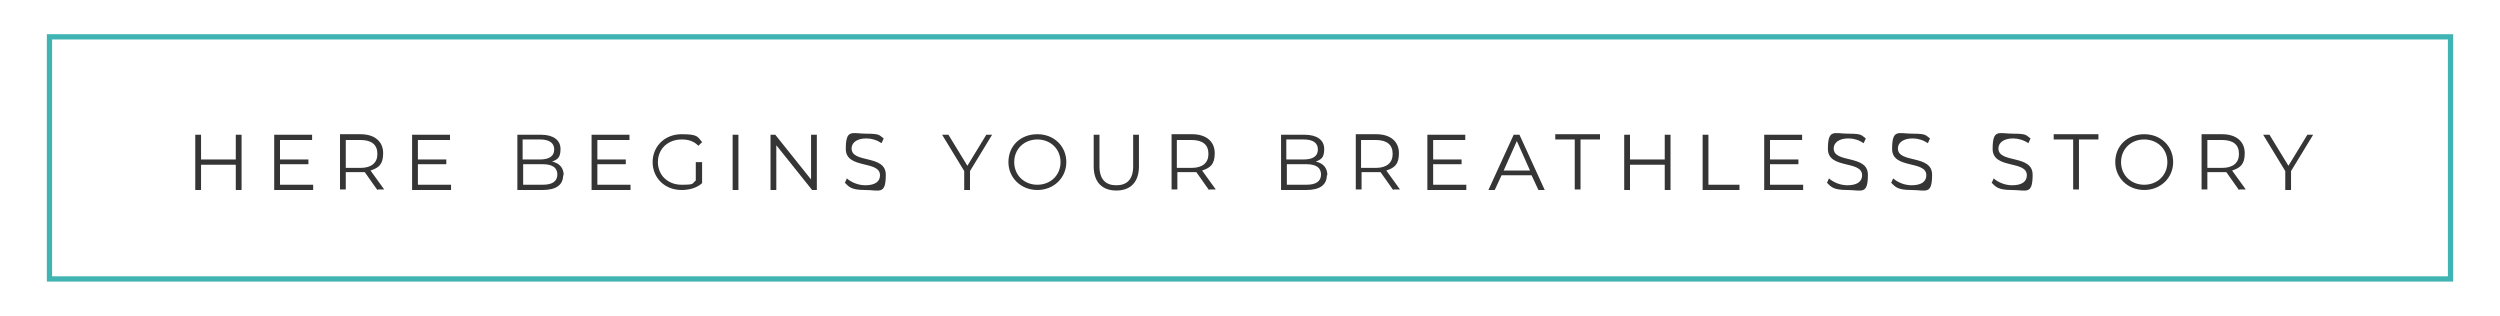 <?xml version="1.0" encoding="UTF-8"?>
<svg xmlns="http://www.w3.org/2000/svg" version="1.1" viewBox="0 0 475 60">
  <defs>
    <style>
      .cls-1 {
        fill: none;
        stroke: #40b3b3;
        stroke-miterlimit: 10;
      }

      .cls-2 {
        fill: #353535;
      }
    </style>
  </defs>
  <!-- Generator: Adobe Illustrator 28.6.0, SVG Export Plug-In . SVG Version: 1.2.0 Build 709)  -->
  <g>
    <g id="Layer_1">
      <g>
        <rect class="cls-1" x="9.4" y="7" width="456.2" height="46"/>
        <g>
          <path class="cls-2" d="M45.9,25.6v10.5h-1.1v-4.8h-6.6v4.8h-1.1v-10.5h1.1v4.7h6.6v-4.7h1.1Z"/>
          <path class="cls-2" d="M59.5,35.1v1h-7.4v-10.5h7.2v1h-6.1v3.7h5.4v.9h-5.4v3.9h6.3Z"/>
          <path class="cls-2" d="M71.7,36.1l-2.4-3.4c-.3,0-.5,0-.8,0h-2.8v3.3h-1.1v-10.5h3.9c2.7,0,4.3,1.4,4.3,3.6s-.9,2.8-2.4,3.3l2.6,3.6h-1.2ZM71.7,29.2c0-1.7-1.1-2.6-3.2-2.6h-2.8v5.3h2.8c2.1,0,3.2-1,3.2-2.6Z"/>
          <path class="cls-2" d="M85.7,35.1v1h-7.4v-10.5h7.2v1h-6.1v3.7h5.4v.9h-5.4v3.9h6.3Z"/>
          <path class="cls-2" d="M107,33.3c0,1.8-1.3,2.8-3.9,2.8h-4.8v-10.5h4.5c2.3,0,3.7,1,3.7,2.7s-.6,2-1.6,2.4c1.4.3,2.2,1.2,2.2,2.6ZM99.3,26.5v3.8h3.3c1.7,0,2.7-.6,2.7-1.9s-1-1.9-2.7-1.9h-3.3ZM105.9,33.2c0-1.4-1-2-2.8-2h-3.7v3.9h3.7c1.8,0,2.8-.6,2.8-2Z"/>
          <path class="cls-2" d="M119.8,35.1v1h-7.4v-10.5h7.2v1h-6.1v3.7h5.4v.9h-5.4v3.9h6.3Z"/>
          <path class="cls-2" d="M132.3,30.8h1.1v4c-1,.9-2.4,1.3-3.9,1.3-3.2,0-5.5-2.3-5.5-5.3s2.3-5.3,5.5-5.3,3,.5,3.9,1.5l-.7.7c-.9-.9-1.9-1.2-3.2-1.2-2.6,0-4.5,1.8-4.5,4.3s1.9,4.3,4.5,4.3,1.9-.2,2.7-.8v-3.5Z"/>
          <path class="cls-2" d="M139.2,25.6h1.1v10.5h-1.1v-10.5Z"/>
          <path class="cls-2" d="M155.2,25.6v10.5h-.9l-6.8-8.5v8.5h-1.1v-10.5h.9l6.8,8.5v-8.5h1.1Z"/>
          <path class="cls-2" d="M160.5,34.8l.4-.9c.8.7,2.1,1.3,3.5,1.3,2,0,2.8-.8,2.8-1.9,0-2.9-6.5-1.1-6.5-5s1.2-2.9,3.9-2.9,2.4.3,3.3.9l-.4.9c-.9-.6-1.9-.9-2.9-.9-1.9,0-2.8.9-2.8,1.9,0,2.9,6.5,1.1,6.5,5s-1.2,2.9-3.9,2.9-3.1-.6-3.9-1.4Z"/>
          <path class="cls-2" d="M184.3,32.5v3.6h-1.1v-3.6l-4.2-6.9h1.2l3.6,5.9,3.6-5.9h1.1l-4.2,6.9Z"/>
          <path class="cls-2" d="M191.6,30.8c0-3.1,2.3-5.3,5.5-5.3s5.5,2.3,5.5,5.3-2.4,5.3-5.5,5.3-5.5-2.3-5.5-5.3ZM201.5,30.8c0-2.5-1.9-4.3-4.4-4.3s-4.4,1.8-4.4,4.3,1.9,4.3,4.4,4.3,4.4-1.8,4.4-4.3Z"/>
          <path class="cls-2" d="M207.8,31.6v-6h1.1v6c0,2.5,1.2,3.6,3.2,3.6s3.2-1.1,3.2-3.6v-6h1.1v6c0,3-1.6,4.6-4.3,4.6s-4.3-1.6-4.3-4.6Z"/>
          <path class="cls-2" d="M229.7,36.1l-2.4-3.4c-.3,0-.5,0-.8,0h-2.8v3.3h-1.1v-10.5h3.9c2.7,0,4.3,1.4,4.3,3.6s-.9,2.8-2.4,3.3l2.6,3.6h-1.2ZM229.6,29.2c0-1.7-1.1-2.6-3.2-2.6h-2.8v5.3h2.8c2.1,0,3.2-1,3.2-2.6Z"/>
          <path class="cls-2" d="M252.1,33.3c0,1.8-1.3,2.8-3.9,2.8h-4.8v-10.5h4.5c2.3,0,3.7,1,3.7,2.7s-.6,2-1.6,2.4c1.4.3,2.2,1.2,2.2,2.6ZM244.4,26.5v3.8h3.3c1.7,0,2.7-.6,2.7-1.9s-1-1.9-2.7-1.9h-3.3ZM251,33.2c0-1.4-1-2-2.8-2h-3.7v3.9h3.7c1.8,0,2.8-.6,2.8-2Z"/>
          <path class="cls-2" d="M264.7,36.1l-2.4-3.4c-.3,0-.5,0-.8,0h-2.8v3.3h-1.1v-10.5h3.9c2.7,0,4.3,1.4,4.3,3.6s-.9,2.8-2.4,3.3l2.6,3.6h-1.2ZM264.6,29.2c0-1.7-1.1-2.6-3.2-2.6h-2.8v5.3h2.8c2.1,0,3.2-1,3.2-2.6Z"/>
          <path class="cls-2" d="M278.6,35.1v1h-7.4v-10.5h7.2v1h-6.1v3.7h5.4v.9h-5.4v3.9h6.3Z"/>
          <path class="cls-2" d="M291.1,33.3h-5.8l-1.3,2.8h-1.2l4.8-10.5h1.1l4.8,10.5h-1.2l-1.3-2.8ZM290.7,32.4l-2.5-5.6-2.5,5.6h5Z"/>
          <path class="cls-2" d="M299.2,26.5h-3.7v-1h8.5v1h-3.7v9.5h-1.1v-9.5Z"/>
          <path class="cls-2" d="M317.4,25.6v10.5h-1.1v-4.8h-6.6v4.8h-1.1v-10.5h1.1v4.7h6.6v-4.7h1.1Z"/>
          <path class="cls-2" d="M323.5,25.6h1.1v9.5h5.9v1h-7v-10.5Z"/>
          <path class="cls-2" d="M342.6,35.1v1h-7.4v-10.5h7.2v1h-6.1v3.7h5.4v.9h-5.4v3.9h6.3Z"/>
          <path class="cls-2" d="M347.1,34.8l.4-.9c.8.7,2.1,1.3,3.5,1.3,2,0,2.8-.8,2.8-1.9,0-2.9-6.5-1.1-6.5-5s1.2-2.9,3.9-2.9,2.4.3,3.3.9l-.4.9c-.9-.6-1.9-.9-2.9-.9-1.9,0-2.8.9-2.8,1.9,0,2.9,6.5,1.1,6.5,5s-1.2,2.9-3.9,2.9-3.1-.6-3.9-1.4Z"/>
          <path class="cls-2" d="M359.3,34.8l.4-.9c.8.7,2.1,1.3,3.5,1.3,2,0,2.8-.8,2.8-1.9,0-2.9-6.5-1.1-6.5-5s1.2-2.9,3.9-2.9,2.4.3,3.3.9l-.4.9c-.9-.6-1.9-.9-2.9-.9-1.9,0-2.8.9-2.8,1.9,0,2.9,6.5,1.1,6.5,5s-1.2,2.9-3.9,2.9-3.1-.6-3.9-1.4Z"/>
          <path class="cls-2" d="M378.4,34.8l.4-.9c.8.7,2.1,1.3,3.5,1.3,2,0,2.8-.8,2.8-1.9,0-2.9-6.5-1.1-6.5-5s1.2-2.9,3.9-2.9,2.4.3,3.3.9l-.4.9c-.9-.6-2-.9-2.9-.9-1.9,0-2.8.9-2.8,1.9,0,2.9,6.5,1.1,6.5,5s-1.2,2.9-3.9,2.9-3.1-.6-3.9-1.4Z"/>
          <path class="cls-2" d="M393.9,26.5h-3.7v-1h8.5v1h-3.7v9.5h-1.1v-9.5Z"/>
          <path class="cls-2" d="M401.9,30.8c0-3.1,2.3-5.3,5.5-5.3s5.5,2.3,5.5,5.3-2.4,5.3-5.5,5.3-5.5-2.3-5.5-5.3ZM411.8,30.8c0-2.5-1.9-4.3-4.4-4.3s-4.4,1.8-4.4,4.3,1.9,4.3,4.4,4.3,4.4-1.8,4.4-4.3Z"/>
          <path class="cls-2" d="M425.4,36.1l-2.4-3.4c-.3,0-.5,0-.8,0h-2.8v3.3h-1.1v-10.5h3.9c2.7,0,4.3,1.4,4.3,3.6s-.9,2.8-2.4,3.3l2.6,3.6h-1.2ZM425.4,29.2c0-1.7-1.1-2.6-3.2-2.6h-2.8v5.3h2.8c2.1,0,3.2-1,3.2-2.6Z"/>
          <path class="cls-2" d="M435.3,32.5v3.6h-1.1v-3.6l-4.2-6.9h1.2l3.6,5.9,3.6-5.9h1.1l-4.2,6.9Z"/>
        </g>
      </g>
    </g>
  </g>
</svg>